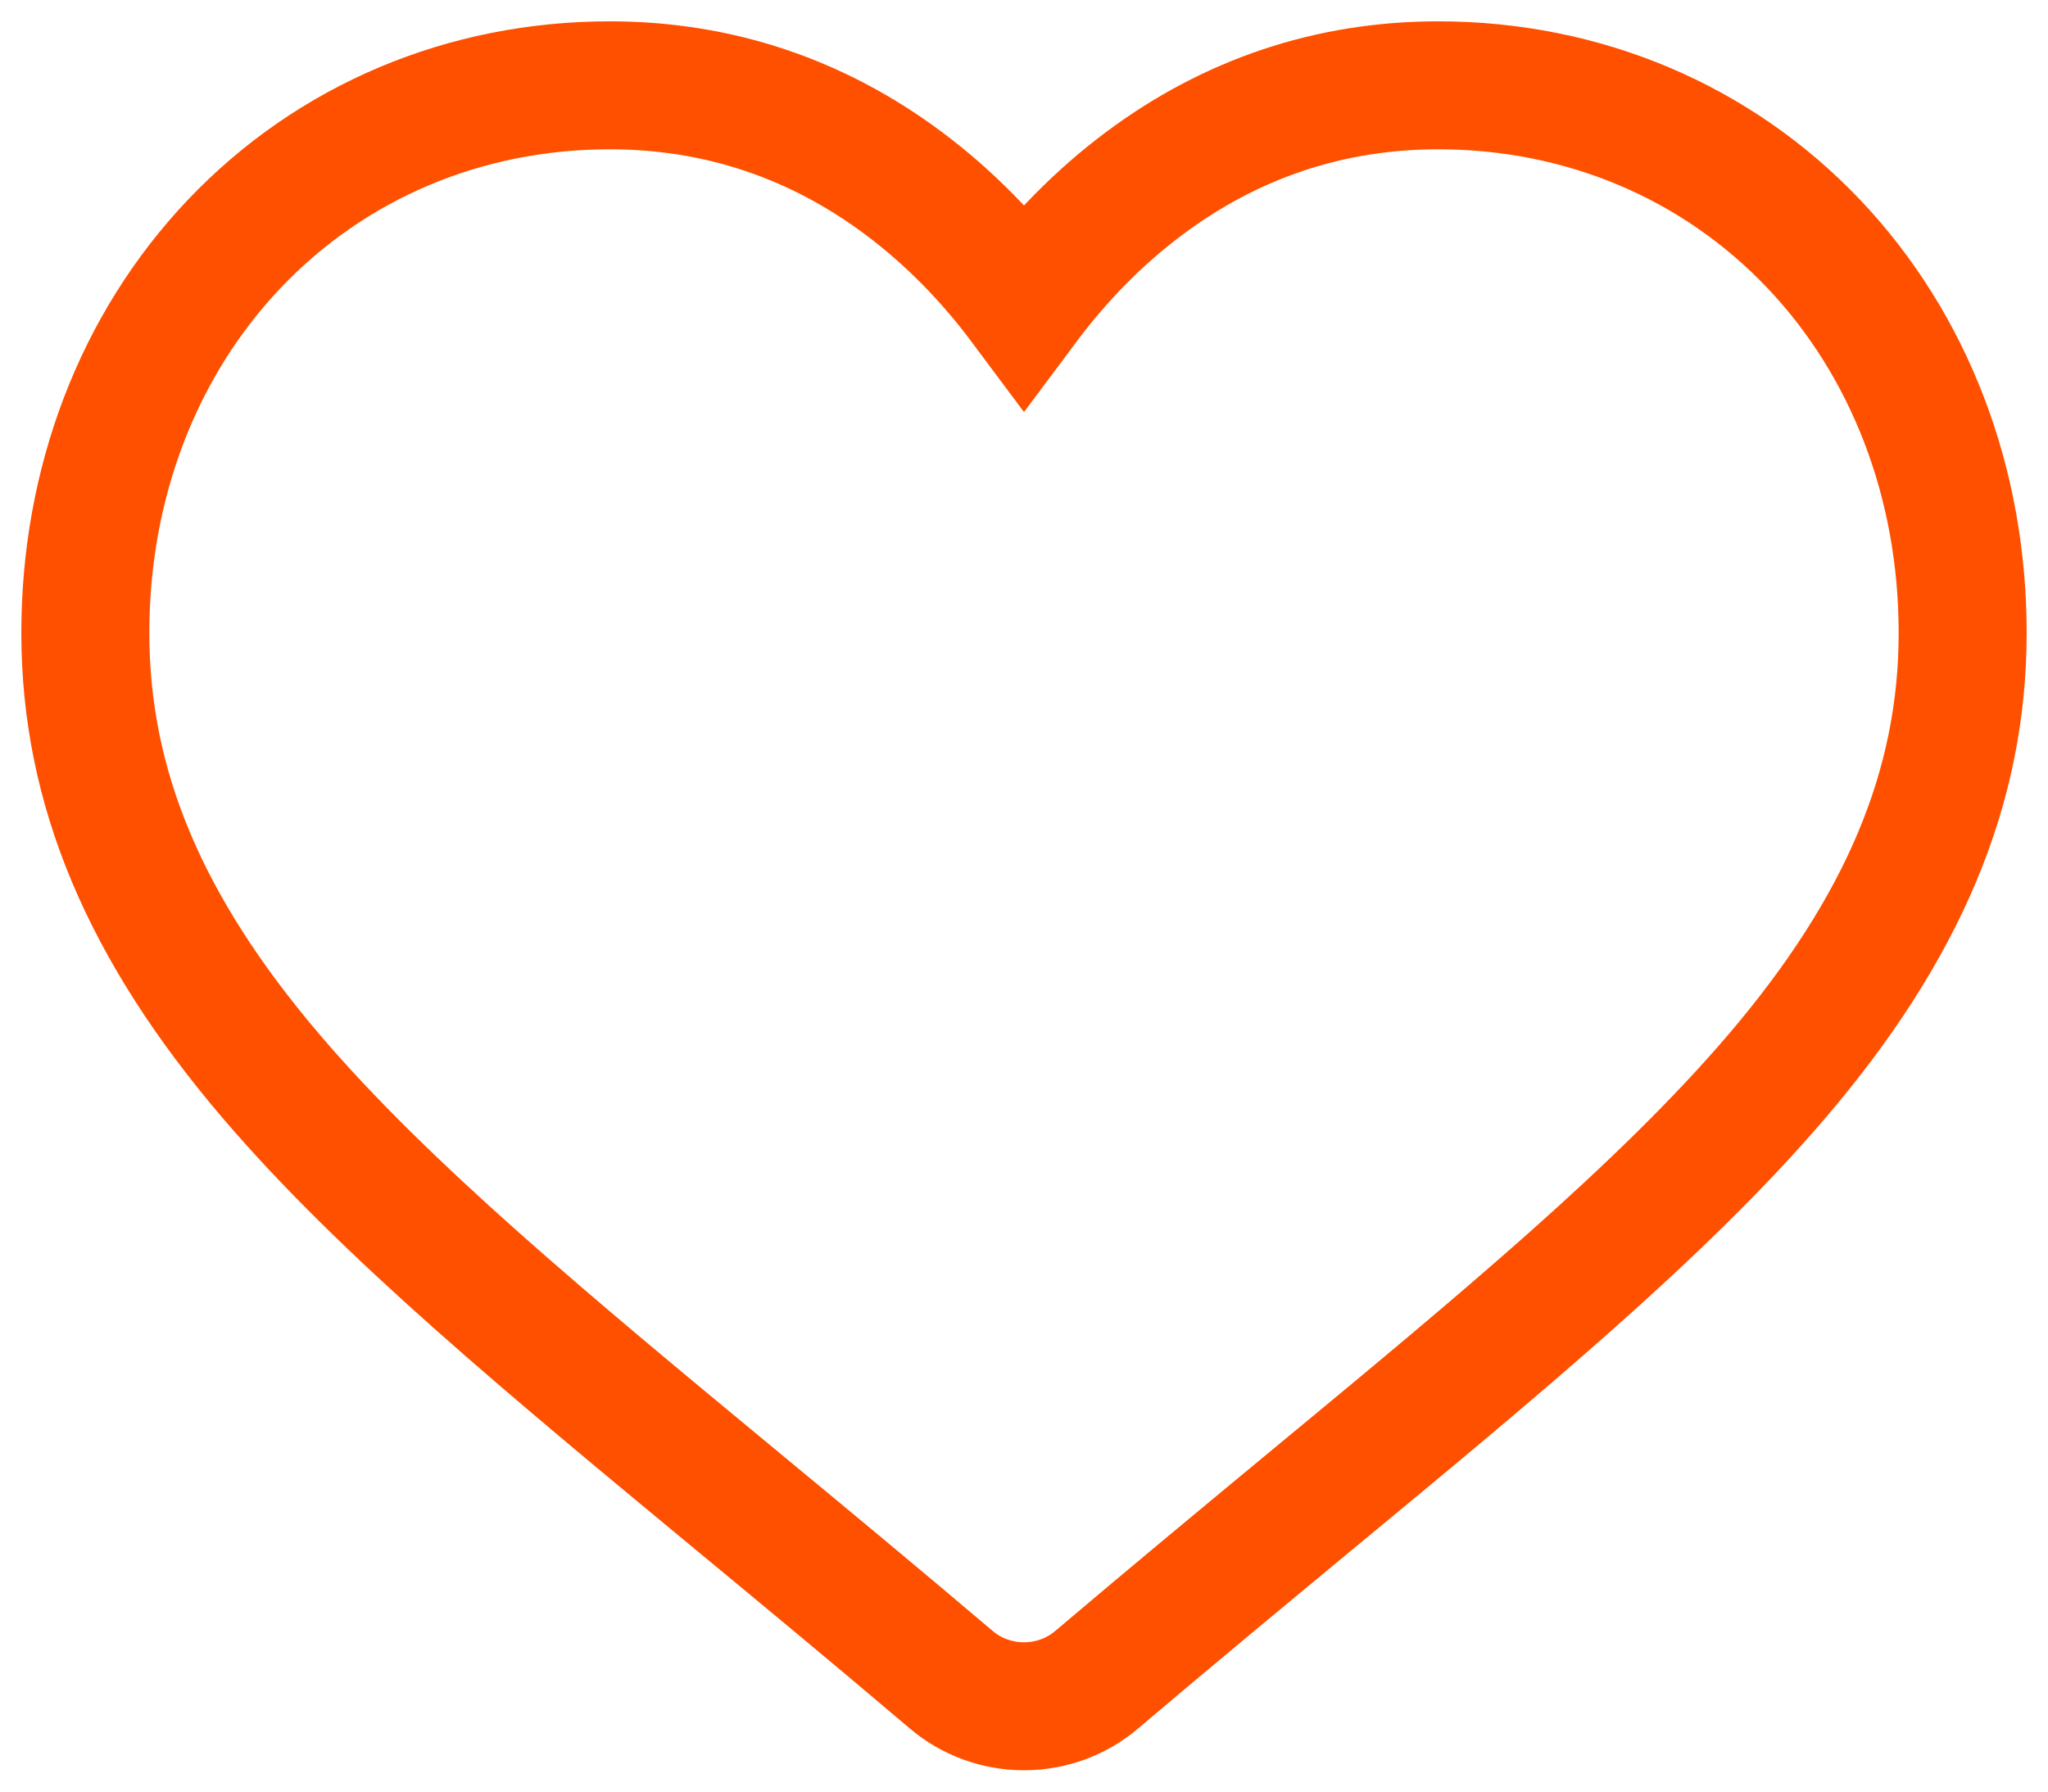 <svg width="24" height="21" viewBox="0 0 24 21" fill="none" xmlns="http://www.w3.org/2000/svg">
<path d="M21.255 2.859C20.116 1.66 18.553 1 16.854 1C15.584 1 14.421 1.39 13.398 2.158C12.881 2.546 12.413 3.021 12 3.575C11.587 3.021 11.119 2.546 10.602 2.158C9.579 1.39 8.416 1 7.146 1C5.447 1 3.884 1.66 2.745 2.859C1.62 4.044 1 5.663 1 7.418C1 9.224 1.693 10.877 3.182 12.621C4.514 14.181 6.428 15.764 8.644 17.598C9.401 18.224 10.259 18.934 11.149 19.69C11.385 19.89 11.687 20 12 20C12.313 20 12.615 19.89 12.85 19.69C13.741 18.934 14.599 18.224 15.356 17.597C17.573 15.764 19.486 14.181 20.818 12.621C22.307 10.878 23 9.224 23 7.418C23 5.663 22.38 4.044 21.255 2.859Z" stroke="#FF5000" stroke-width="1.5"/>
</svg>
